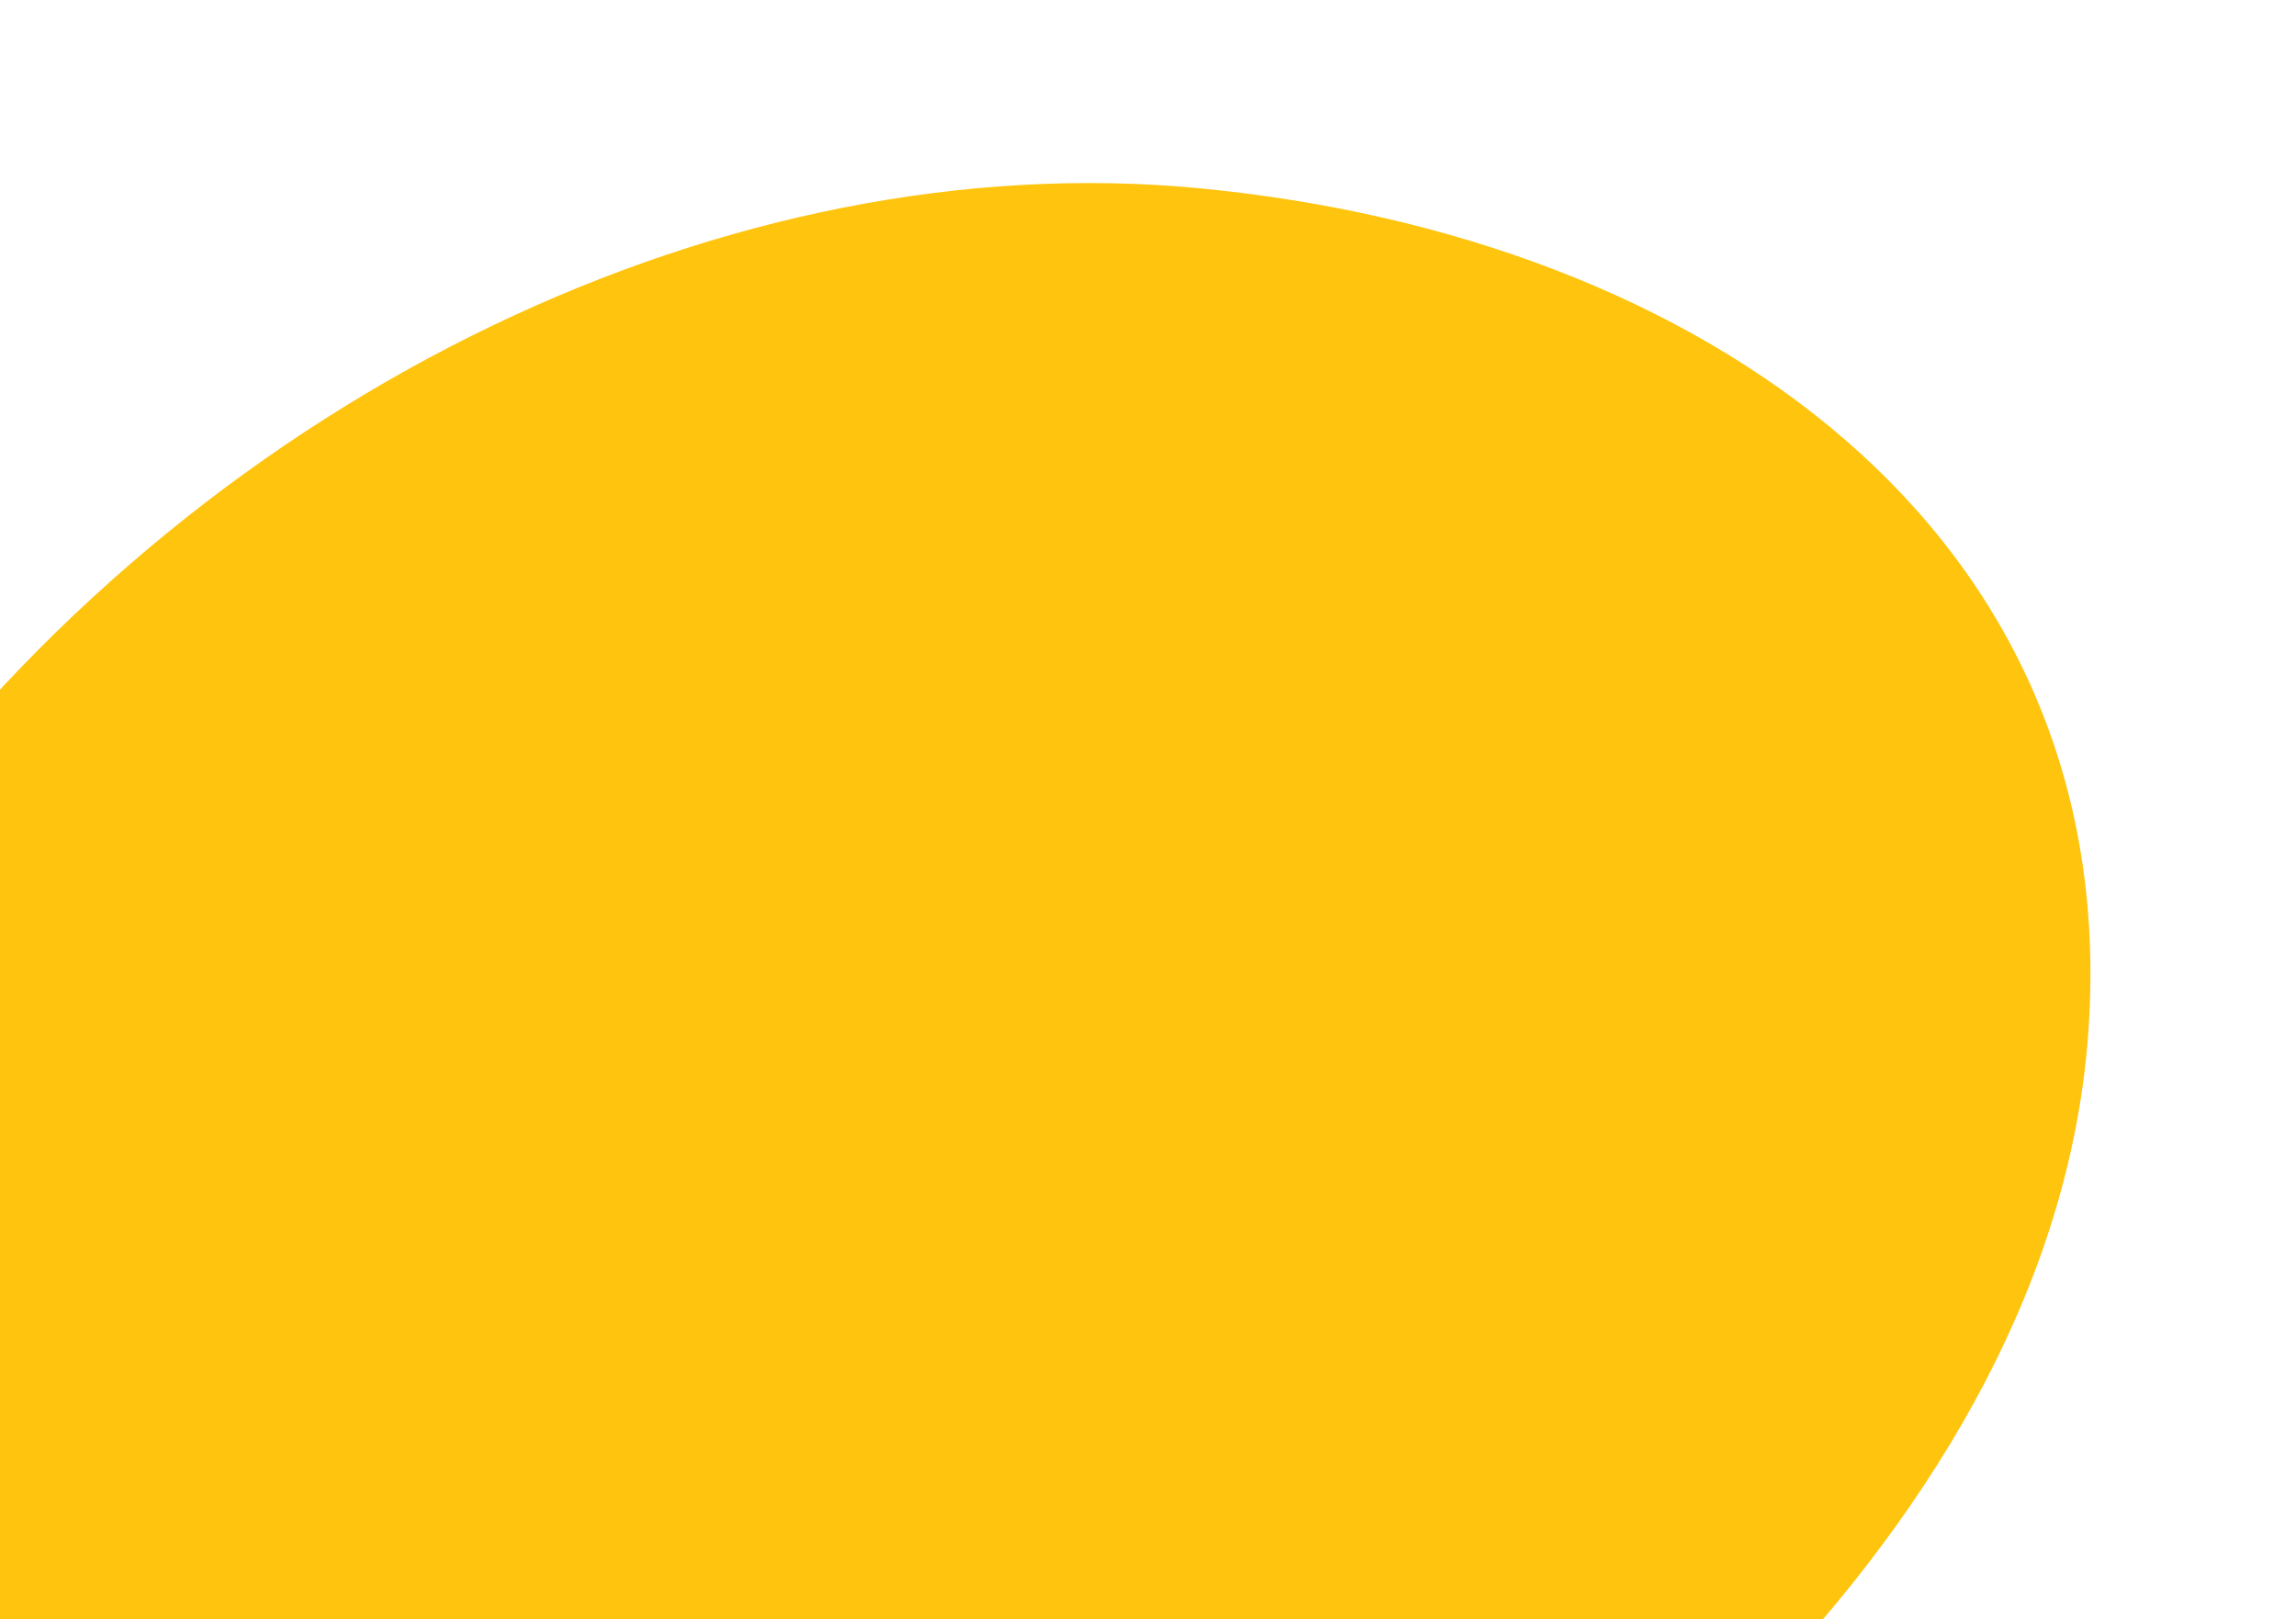 <?xml version="1.0" encoding="UTF-8"?>
<!DOCTYPE svg PUBLIC "-//W3C//DTD SVG 1.1//EN" "http://www.w3.org/Graphics/SVG/1.1/DTD/svg11.dtd">
<!-- Creator: CorelDRAW 2021 (64-Bit) -->
<svg xmlns="http://www.w3.org/2000/svg" xml:space="preserve" width="78.994mm" height="55.711mm" version="1.1" style="shape-rendering:geometricPrecision; text-rendering:geometricPrecision; image-rendering:optimizeQuality; fill-rule:evenodd; clip-rule:evenodd"
viewBox="0 0 2902.41 2046.93"
 xmlns:xlink="http://www.w3.org/1999/xlink"
 xmlns:xodm="http://www.corel.com/coreldraw/odm/2003">
 <defs>
  <style type="text/css">
   <![CDATA[
    .fil1 {fill:none}
    .fil0 {fill:#FFC40E}
   ]]>
  </style>
   <clipPath id="id0">
    <path d="M-0 0l2902.41 0 0 2046.93 -2902.41 0 0 -2046.93z"/>
   </clipPath>
 </defs>
 <g id="Layer_x0020_1">
  <g>
  </g>
  <g style="clip-path:url(#id0)">
   <g>
    <path class="fil0" d="M-420.68 2800c367.97,427.8 1120.44,273.54 1766.05,-42.48 637.07,-311.86 1252.61,-836.46 1294.76,-1455.83 43.04,-632.46 -490.43,-1002.75 -1123.31,-1063.62 -591.57,-56.91 -1244.05,255.18 -1653.45,796.52 -444.64,587.95 -660.46,1327.81 -284.04,1765.42z"/>
   </g>
  </g>
  <polygon class="fil1" points="-0,0 2902.41,0 2902.41,2046.93 -0,2046.93 "/>
 </g>
</svg>
